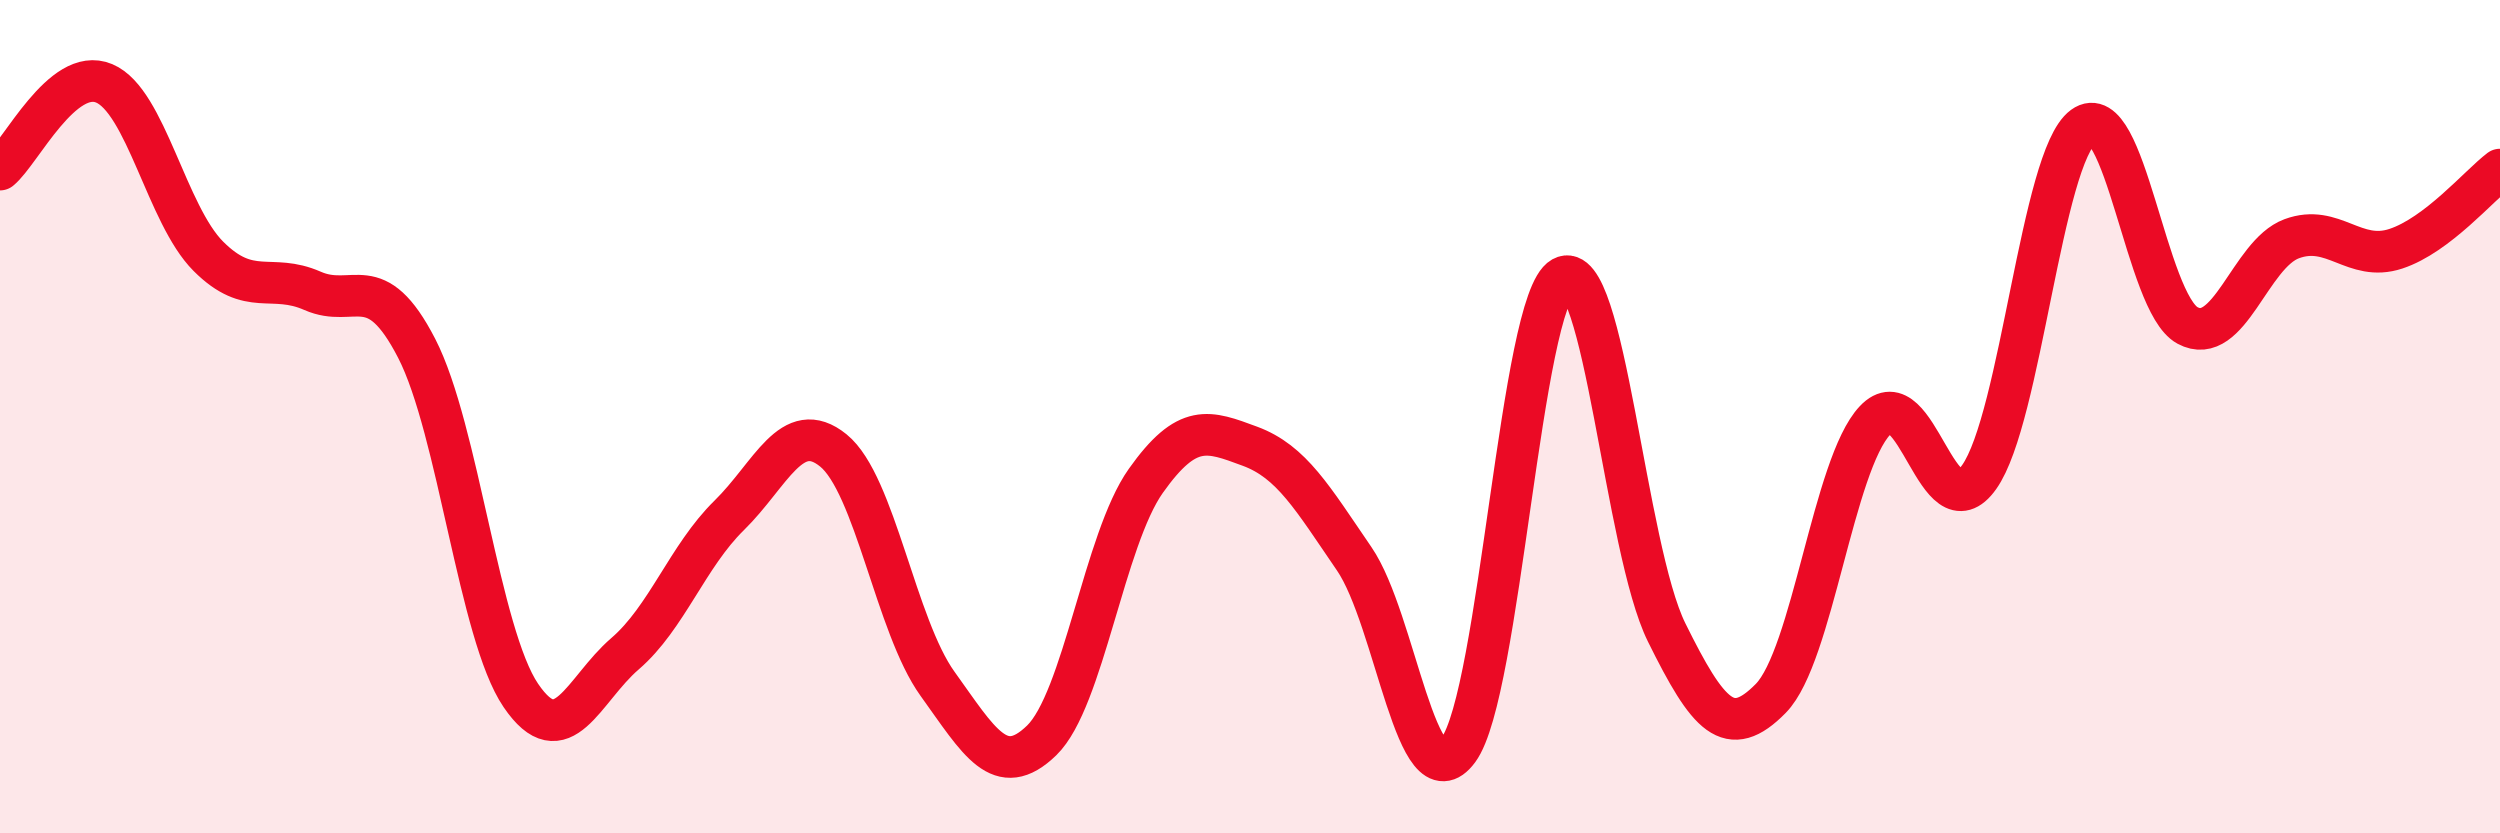 
    <svg width="60" height="20" viewBox="0 0 60 20" xmlns="http://www.w3.org/2000/svg">
      <path
        d="M 0,4.07 C 0.5,3.66 1.5,1.58 2.5,2 C 3.5,2.42 4,5.15 5,6.15 C 6,7.15 6.5,6.54 7.5,6.98 C 8.5,7.42 9,6.42 10,8.36 C 11,10.3 11.5,15.22 12.5,16.69 C 13.5,18.16 14,16.55 15,15.69 C 16,14.83 16.5,13.35 17.5,12.37 C 18.5,11.39 19,10 20,10.81 C 21,11.62 21.5,15.02 22.5,16.41 C 23.5,17.8 24,18.74 25,17.77 C 26,16.8 26.5,12.95 27.5,11.54 C 28.5,10.13 29,10.34 30,10.71 C 31,11.08 31.5,11.95 32.5,13.41 C 33.5,14.87 34,19.35 35,18 C 36,16.65 36.5,7.22 37.5,6.66 C 38.5,6.1 39,13.16 40,15.18 C 41,17.2 41.5,17.78 42.5,16.76 C 43.5,15.74 44,11.15 45,10.09 C 46,9.03 46.5,12.86 47.5,11.45 C 48.5,10.04 49,3.77 50,3.04 C 51,2.31 51.5,7.27 52.5,7.81 C 53.5,8.35 54,6.1 55,5.73 C 56,5.36 56.5,6.3 57.5,5.97 C 58.5,5.64 59.5,4.45 60,4.07L60 20L0 20Z"
        fill="#EB0A25"
        opacity="0.1"
        stroke-linecap="round"
        stroke-linejoin="round"
      />
      <path
        d="M 0,4.07 C 0.5,3.66 1.5,1.58 2.5,2 C 3.5,2.42 4,5.15 5,6.15 C 6,7.15 6.5,6.54 7.5,6.98 C 8.5,7.42 9,6.42 10,8.36 C 11,10.3 11.5,15.22 12.5,16.69 C 13.5,18.16 14,16.55 15,15.69 C 16,14.83 16.5,13.35 17.5,12.37 C 18.5,11.39 19,10 20,10.81 C 21,11.62 21.5,15.02 22.5,16.41 C 23.5,17.8 24,18.74 25,17.77 C 26,16.8 26.5,12.95 27.5,11.54 C 28.5,10.13 29,10.34 30,10.71 C 31,11.08 31.5,11.95 32.5,13.41 C 33.5,14.87 34,19.35 35,18 C 36,16.65 36.5,7.22 37.5,6.66 C 38.5,6.1 39,13.16 40,15.18 C 41,17.2 41.5,17.78 42.5,16.76 C 43.5,15.74 44,11.15 45,10.09 C 46,9.03 46.5,12.86 47.5,11.45 C 48.5,10.04 49,3.77 50,3.04 C 51,2.31 51.5,7.27 52.5,7.81 C 53.5,8.35 54,6.1 55,5.73 C 56,5.36 56.5,6.3 57.5,5.97 C 58.5,5.64 59.5,4.45 60,4.07"
        stroke="#EB0A25"
        stroke-width="1"
        fill="none"
        stroke-linecap="round"
        stroke-linejoin="round"
      />
    </svg>
  